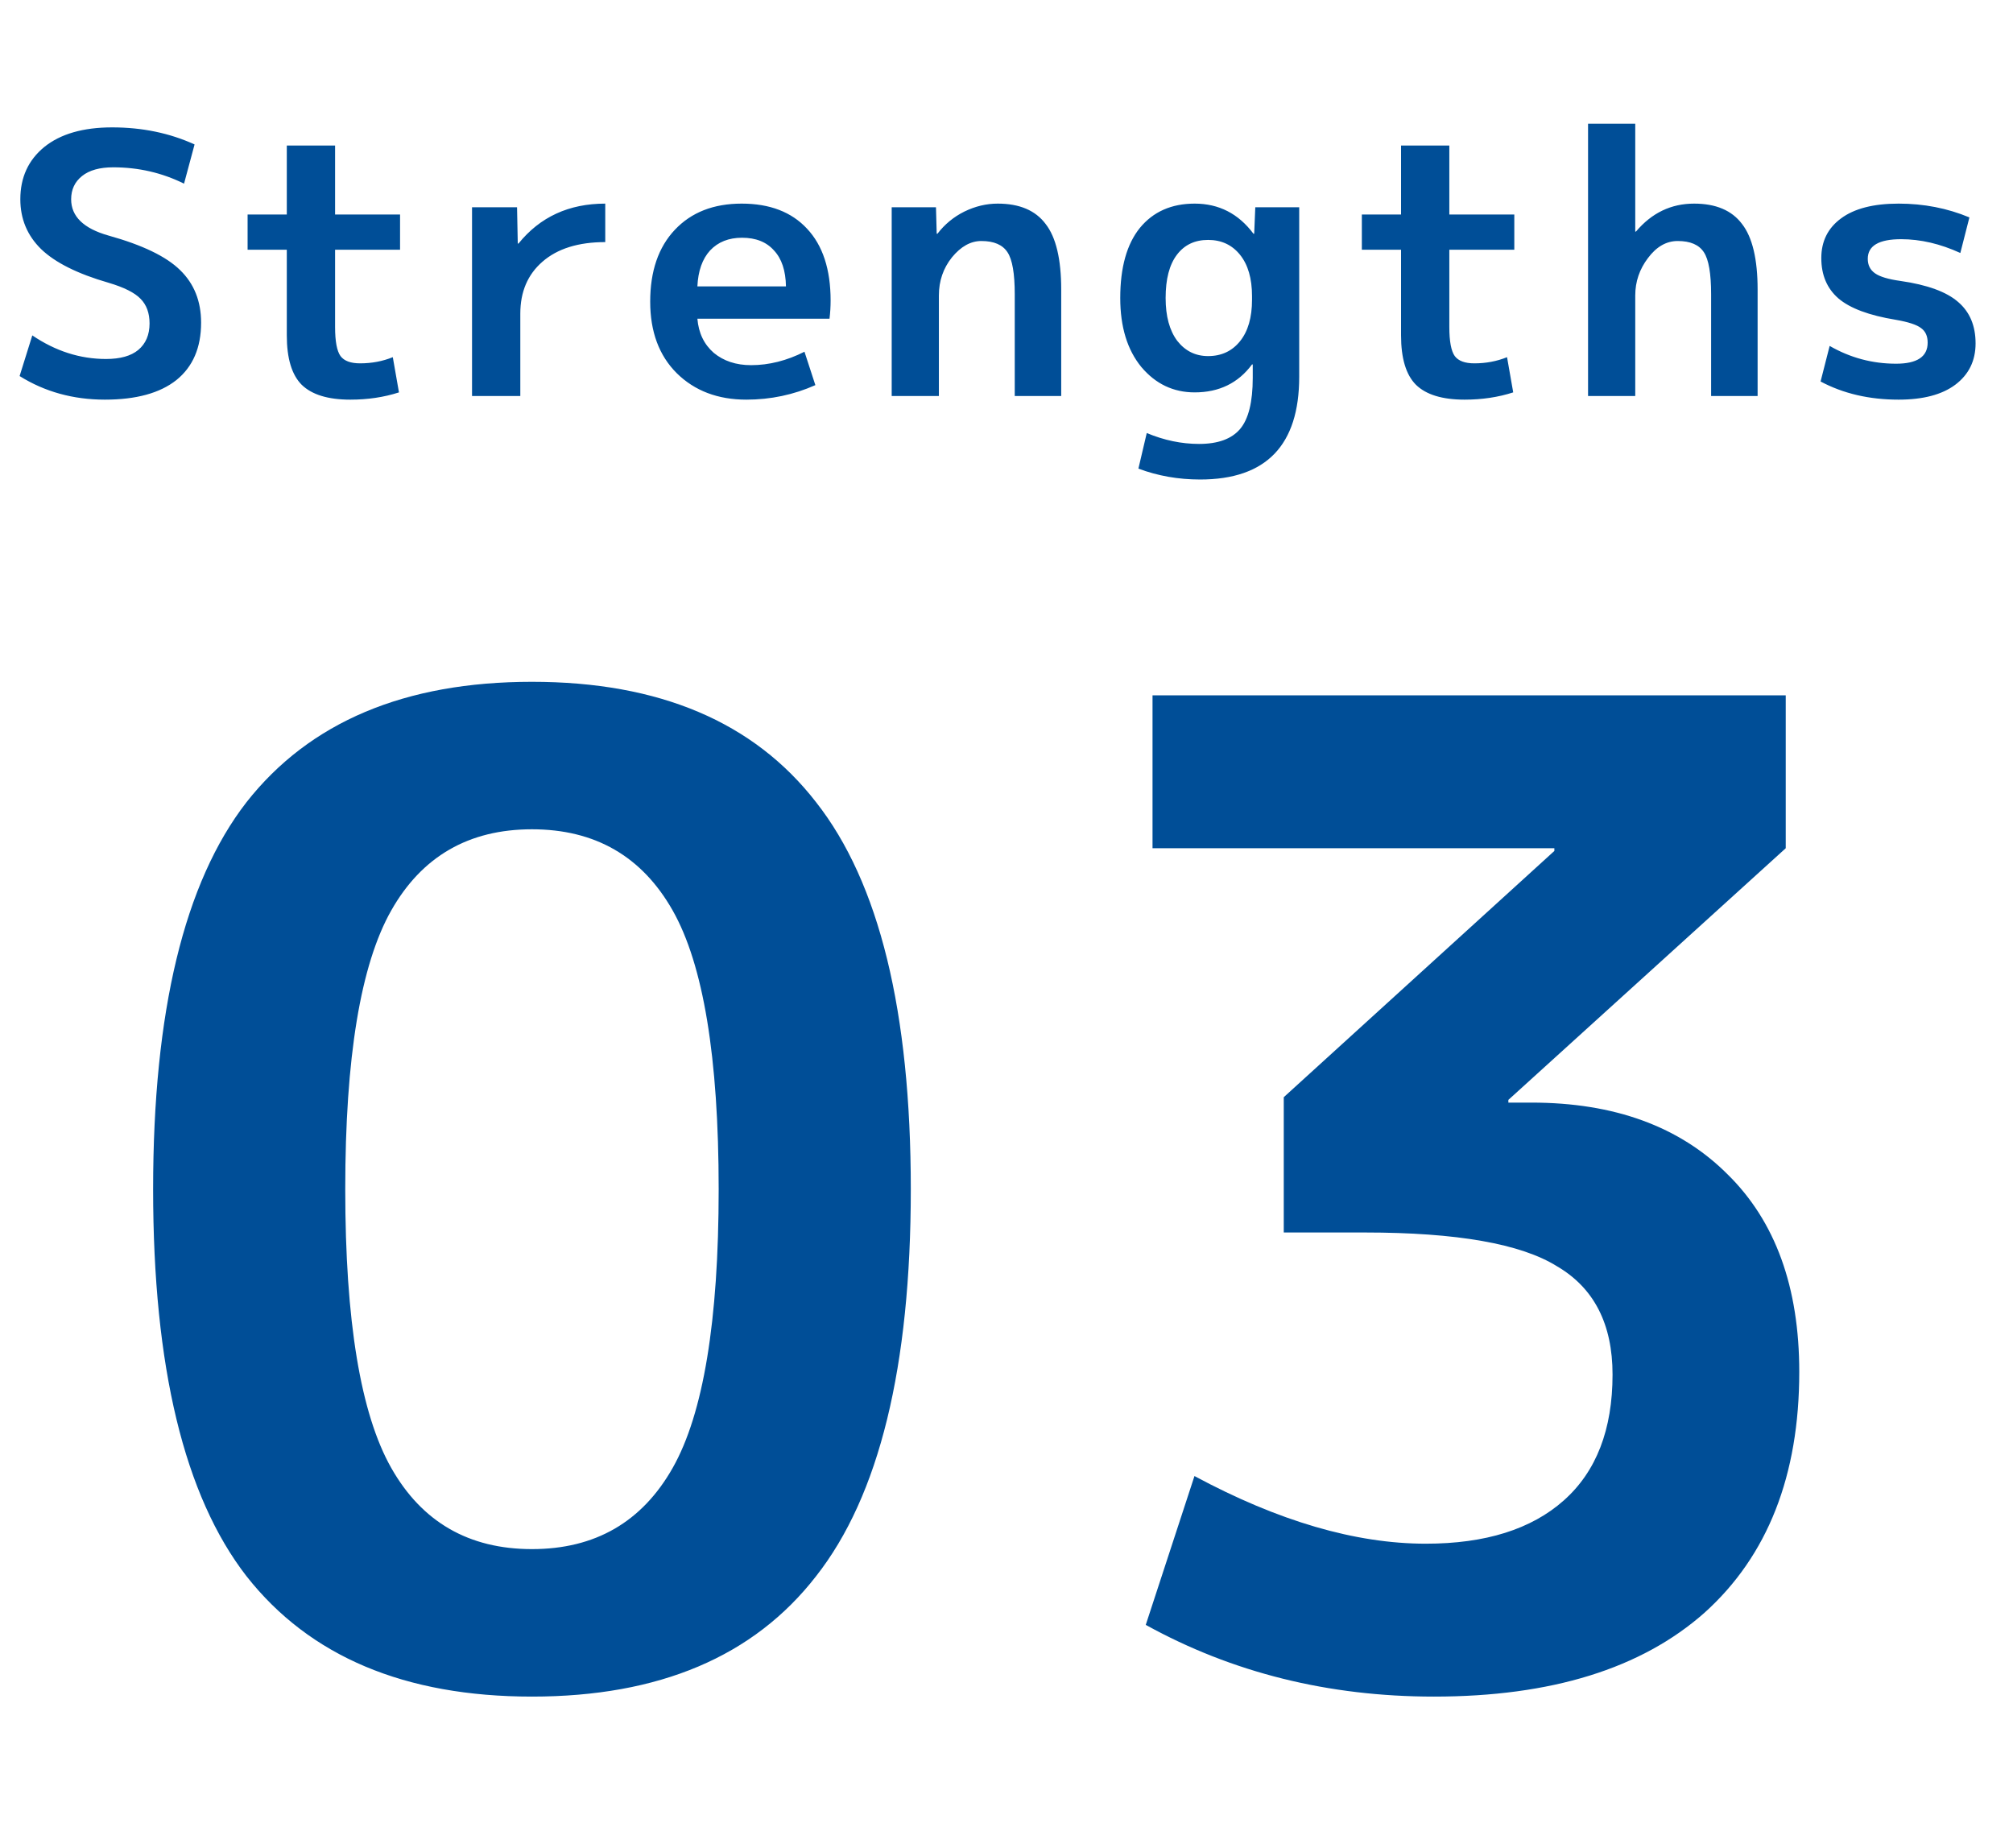 <svg width="61" height="56" viewBox="0 0 61 56" fill="none" xmlns="http://www.w3.org/2000/svg">
<path d="M5.577 5.565C4.91 5.235 4.195 5.07 3.432 5.07C3.021 5.07 2.706 5.158 2.486 5.334C2.266 5.51 2.156 5.745 2.156 6.038C2.156 6.559 2.534 6.925 3.289 7.138C4.316 7.424 5.038 7.772 5.456 8.183C5.881 8.594 6.094 9.125 6.094 9.778C6.094 10.533 5.845 11.113 5.346 11.516C4.847 11.912 4.125 12.11 3.179 12.11C2.218 12.11 1.357 11.872 0.594 11.395L0.979 10.163C1.683 10.64 2.427 10.878 3.212 10.878C3.645 10.878 3.971 10.786 4.191 10.603C4.418 10.412 4.532 10.145 4.532 9.8C4.532 9.485 4.44 9.235 4.257 9.052C4.081 8.869 3.758 8.707 3.289 8.568C2.35 8.297 1.668 7.956 1.243 7.545C0.825 7.134 0.616 6.632 0.616 6.038C0.616 5.378 0.858 4.85 1.342 4.454C1.833 4.058 2.519 3.86 3.399 3.86C4.308 3.86 5.141 4.032 5.896 4.377L5.577 5.565ZM10.154 6.5H12.123V7.567H10.154V9.91C10.154 10.343 10.209 10.636 10.319 10.79C10.429 10.937 10.627 11.01 10.913 11.01C11.265 11.01 11.595 10.948 11.903 10.823L12.09 11.89C11.636 12.037 11.144 12.11 10.616 12.11C9.942 12.11 9.45 11.96 9.142 11.659C8.842 11.358 8.691 10.86 8.691 10.163V7.567H7.503V6.5H8.691V4.41H10.154V6.5ZM14.304 6.28H15.668L15.69 7.38H15.712C16.364 6.573 17.241 6.17 18.341 6.17V7.336C17.527 7.336 16.892 7.534 16.438 7.93C15.99 8.319 15.767 8.843 15.767 9.503V12H14.304V6.28ZM21.133 8.678H23.817C23.809 8.201 23.688 7.838 23.454 7.589C23.226 7.332 22.904 7.204 22.486 7.204C22.082 7.204 21.76 7.332 21.518 7.589C21.283 7.846 21.155 8.209 21.133 8.678ZM21.133 9.657C21.169 10.09 21.334 10.434 21.628 10.691C21.928 10.94 22.306 11.065 22.761 11.065C23.303 11.065 23.842 10.929 24.378 10.658L24.708 11.67C24.048 11.963 23.351 12.11 22.618 12.11C21.752 12.11 21.048 11.842 20.506 11.307C19.97 10.772 19.703 10.049 19.703 9.14C19.703 8.216 19.952 7.49 20.451 6.962C20.949 6.434 21.624 6.17 22.475 6.17C23.325 6.17 23.985 6.423 24.455 6.929C24.931 7.435 25.17 8.161 25.17 9.107C25.17 9.29 25.159 9.474 25.137 9.657H21.133ZM27.021 6.28H28.363L28.385 7.083H28.407C28.627 6.797 28.898 6.573 29.221 6.412C29.551 6.251 29.888 6.17 30.233 6.17C30.893 6.17 31.377 6.375 31.685 6.786C32 7.189 32.158 7.853 32.158 8.777V12H30.75V8.92C30.75 8.289 30.677 7.864 30.53 7.644C30.383 7.417 30.119 7.303 29.738 7.303C29.415 7.303 29.118 7.468 28.847 7.798C28.583 8.128 28.451 8.513 28.451 8.953V12H27.021V6.28ZM36.202 6.17C36.935 6.17 37.529 6.474 37.984 7.083H38.006L38.039 6.28H39.37V11.417C39.37 13.492 38.369 14.53 36.367 14.53C35.707 14.53 35.083 14.42 34.497 14.2L34.75 13.122C35.278 13.342 35.806 13.452 36.334 13.452C36.906 13.452 37.32 13.302 37.577 13.001C37.833 12.7 37.962 12.183 37.962 11.45V11.043H37.94C37.522 11.608 36.942 11.89 36.202 11.89C35.556 11.89 35.017 11.633 34.585 11.12C34.159 10.599 33.947 9.903 33.947 9.03C33.947 8.106 34.145 7.398 34.541 6.907C34.944 6.416 35.498 6.17 36.202 6.17ZM35.322 9.03C35.322 9.58 35.439 10.013 35.674 10.328C35.916 10.636 36.227 10.79 36.609 10.79C37.012 10.79 37.335 10.64 37.577 10.339C37.819 10.038 37.94 9.62 37.94 9.085V8.975C37.94 8.44 37.819 8.022 37.577 7.721C37.335 7.42 37.012 7.27 36.609 7.27C36.205 7.27 35.89 7.42 35.663 7.721C35.435 8.022 35.322 8.458 35.322 9.03ZM43.919 6.5H45.888V7.567H43.919V9.91C43.919 10.343 43.974 10.636 44.084 10.79C44.194 10.937 44.392 11.01 44.678 11.01C45.03 11.01 45.36 10.948 45.668 10.823L45.855 11.89C45.401 12.037 44.909 12.11 44.381 12.11C43.707 12.11 43.215 11.96 42.907 11.659C42.607 11.358 42.456 10.86 42.456 10.163V7.567H41.268V6.5H42.456V4.41H43.919V6.5ZM48.123 3.75H49.553V7.017H49.575C50.052 6.452 50.639 6.17 51.336 6.17C51.995 6.17 52.48 6.375 52.788 6.786C53.103 7.189 53.261 7.853 53.261 8.777V12H51.852V8.92C51.852 8.289 51.779 7.864 51.633 7.644C51.486 7.417 51.222 7.303 50.84 7.303C50.496 7.303 50.195 7.475 49.938 7.82C49.682 8.157 49.553 8.535 49.553 8.953V12H48.123V3.75ZM59.404 7.666C58.795 7.387 58.197 7.248 57.611 7.248C56.936 7.248 56.599 7.446 56.599 7.842C56.599 8.033 56.672 8.179 56.819 8.282C56.965 8.385 57.222 8.462 57.589 8.513C58.403 8.63 58.986 8.843 59.338 9.151C59.69 9.452 59.866 9.87 59.866 10.405C59.866 10.933 59.66 11.351 59.25 11.659C58.846 11.96 58.274 12.11 57.534 12.11C56.646 12.11 55.858 11.927 55.169 11.56L55.444 10.482C56.067 10.841 56.738 11.021 57.457 11.021C58.095 11.021 58.414 10.808 58.414 10.383C58.414 10.185 58.348 10.038 58.216 9.943C58.084 9.84 57.827 9.756 57.446 9.69C56.639 9.558 56.06 9.342 55.708 9.041C55.363 8.74 55.191 8.333 55.191 7.82C55.191 7.314 55.389 6.914 55.785 6.621C56.188 6.32 56.771 6.17 57.534 6.17C58.296 6.17 59.011 6.309 59.679 6.588L59.404 7.666Z" fill="#004E97"/>
<path d="M7.469 24.309C9.382 21.876 12.266 20.66 16.12 20.66C19.974 20.66 22.844 21.876 24.73 24.309C26.643 26.742 27.6 30.65 27.6 36.035C27.6 41.42 26.643 45.328 24.73 47.761C22.844 50.194 19.974 51.41 16.12 51.41C12.266 51.41 9.382 50.194 7.469 47.761C5.583 45.328 4.64 41.42 4.64 36.035C4.64 30.65 5.583 26.742 7.469 24.309ZM11.856 44.481C12.785 46.121 14.207 46.941 16.12 46.941C18.033 46.941 19.455 46.121 20.384 44.481C21.313 42.841 21.778 40.026 21.778 36.035C21.778 32.044 21.313 29.229 20.384 27.589C19.455 25.949 18.033 25.129 16.12 25.129C14.207 25.129 12.785 25.949 11.856 27.589C10.927 29.229 10.462 32.044 10.462 36.035C10.462 40.026 10.927 42.841 11.856 44.481ZM34.925 21.07H54.113V25.703L45.708 33.329V33.411H46.405C48.919 33.411 50.901 34.135 52.35 35.584C53.798 37.005 54.523 39.001 54.523 41.57C54.523 44.713 53.566 47.146 51.653 48.868C49.739 50.563 47.006 51.41 43.453 51.41C40.255 51.41 37.344 50.686 34.72 49.237L36.196 44.727C38.738 46.094 41.075 46.777 43.207 46.777C45.011 46.777 46.405 46.34 47.389 45.465C48.373 44.59 48.865 43.319 48.865 41.652C48.865 40.121 48.304 39.028 47.184 38.372C46.09 37.689 44.15 37.347 41.362 37.347H38.902V33.247L47.102 25.785V25.703H34.925V21.07Z" fill="#004E97"/>
</svg>

